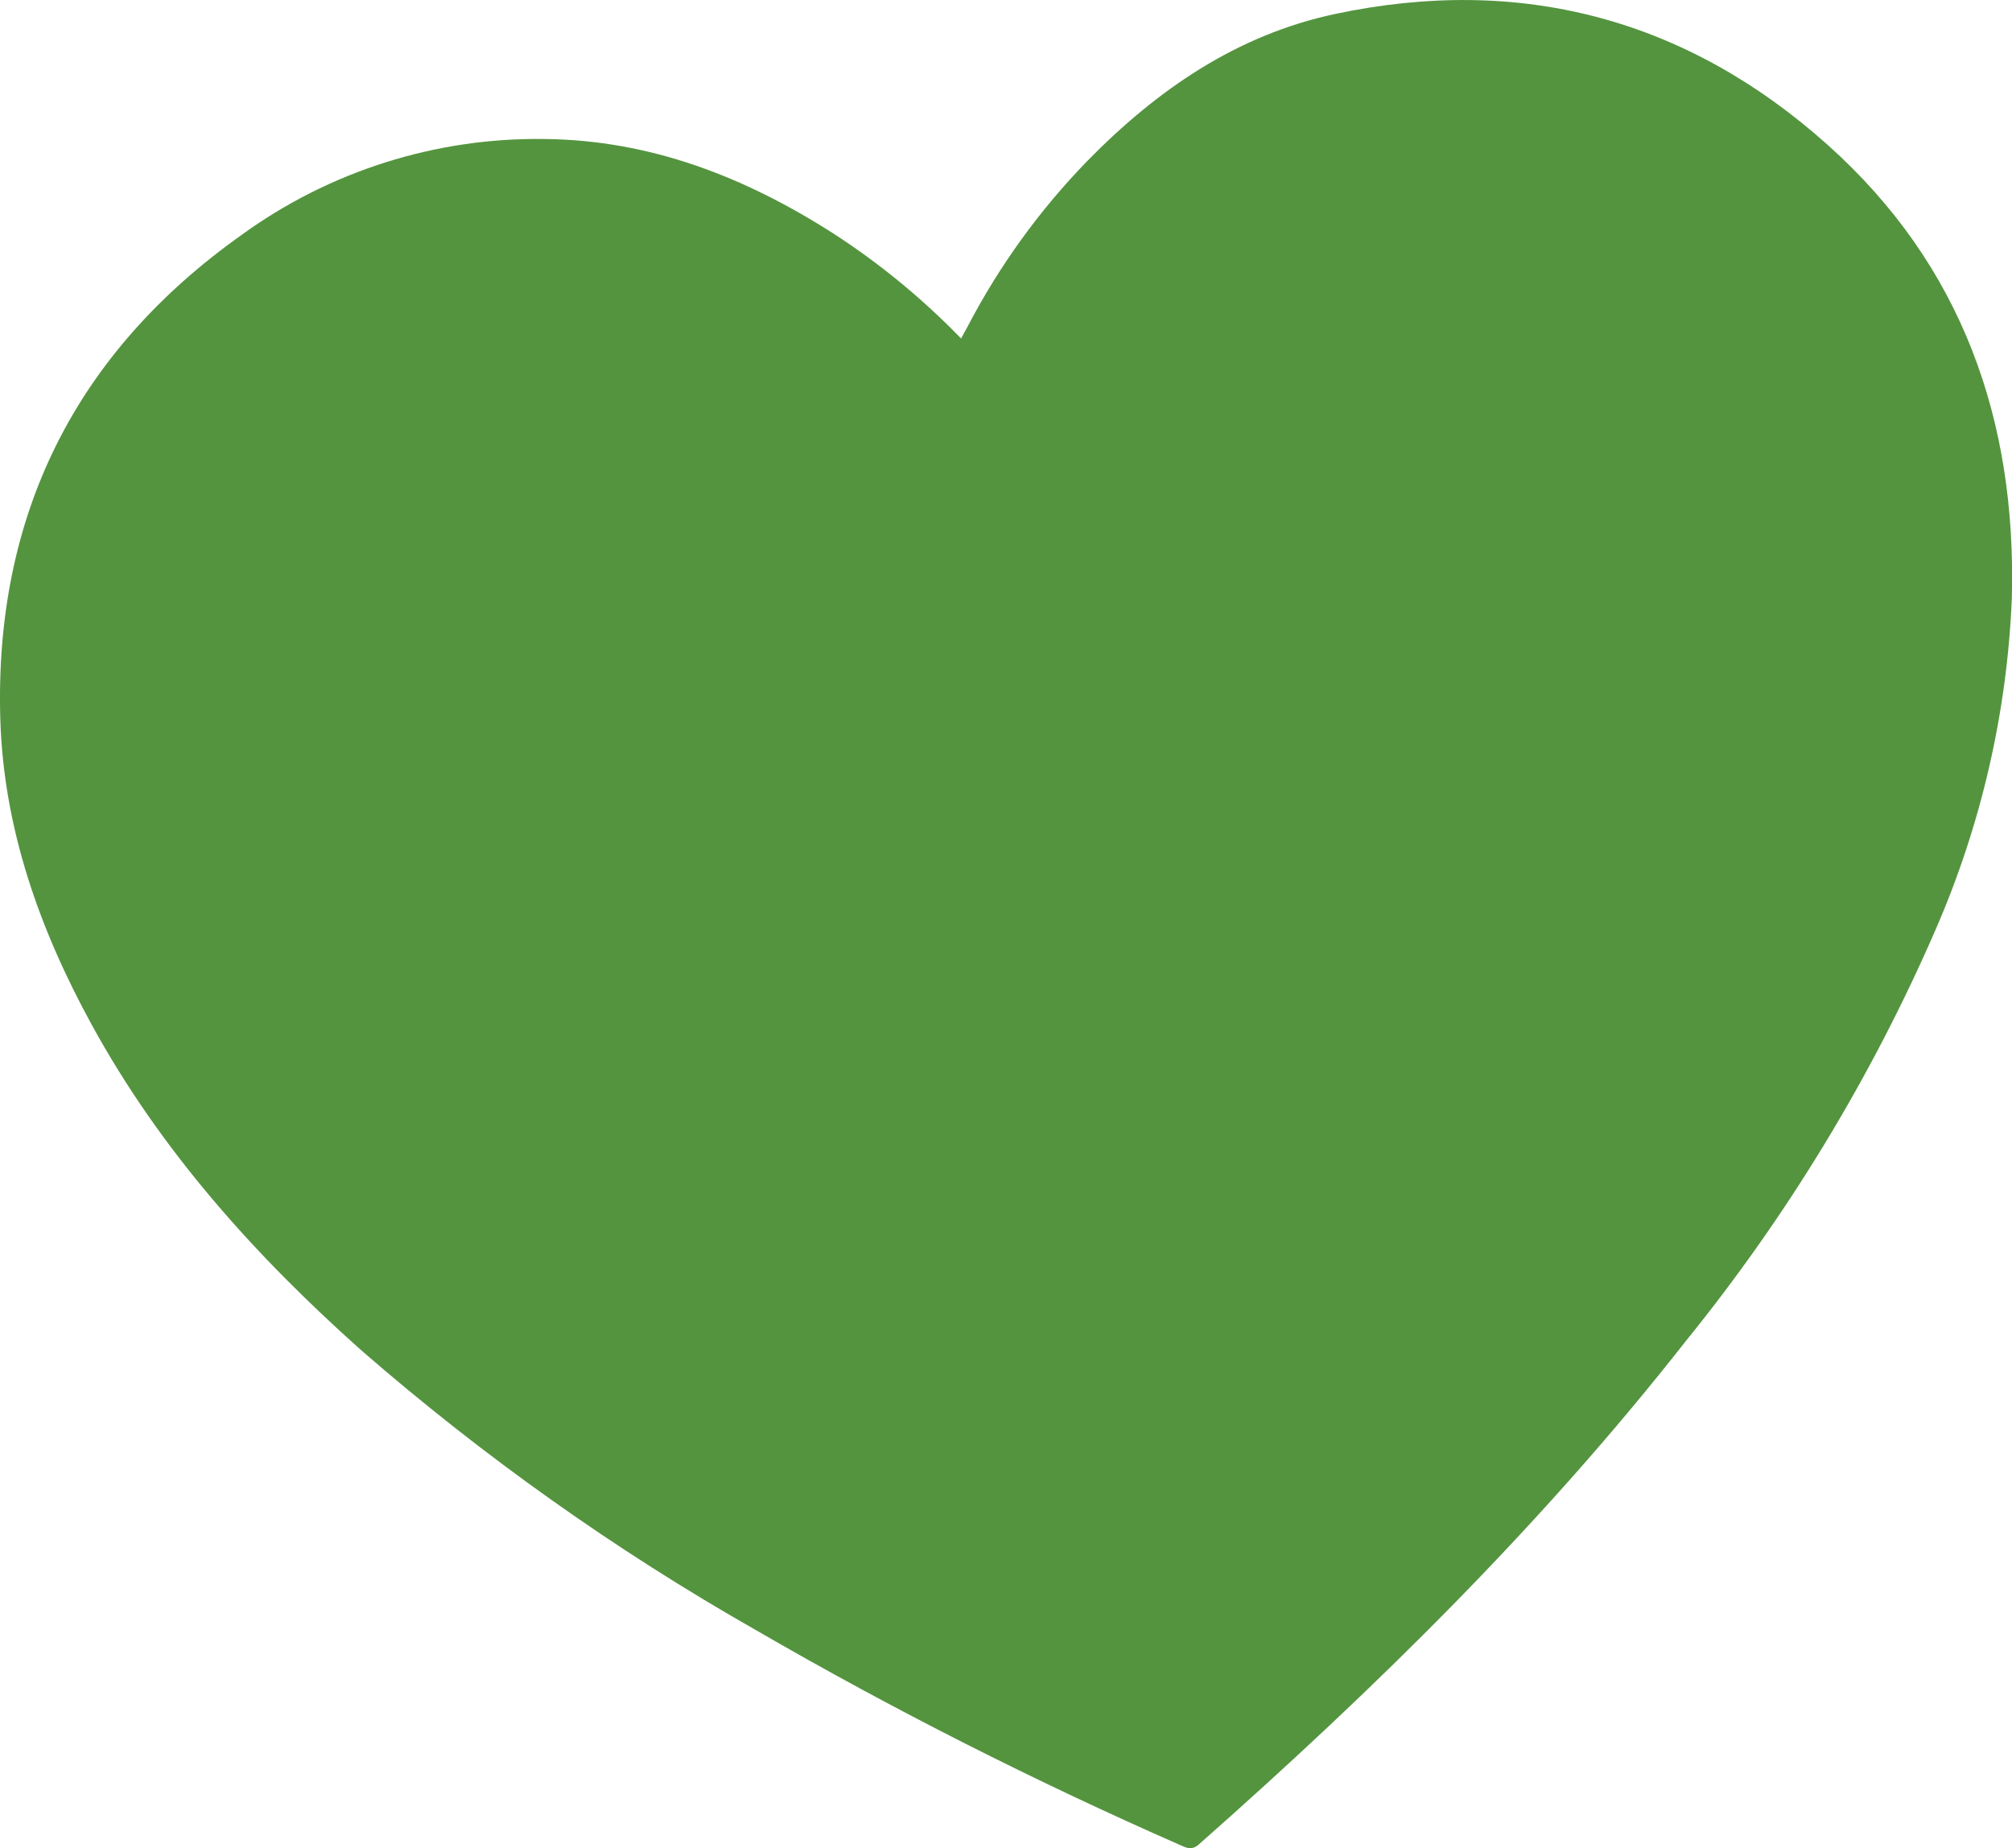 <?xml version="1.0" encoding="UTF-8"?>
<svg id="Layer_1" data-name="Layer 1" xmlns="http://www.w3.org/2000/svg" viewBox="0 0 134.04 123.11">
  <defs>
    <style>
      .cls-1 {
        fill: #54943f;
        stroke-width: 0px;
      }
    </style>
  </defs>
  <g id="Group_19959" data-name="Group 19959">
    <g id="Group_19681" data-name="Group 19681">
      <g id="Group_19680" data-name="Group 19680">
        <path id="Path_82085" data-name="Path 82085" class="cls-1" d="m64.02,22.54c-2.58-2.66-5.46-5.03-8.57-7.03-5.85-3.73-12.13-6.18-19.16-6.25-7.25-.11-14.35,2.14-20.21,6.4C5.02,23.51-.38,34.34.02,47.9c.22,7.29,2.62,14.03,6.1,20.38,4.59,8.38,10.88,15.37,17.96,21.68,8.11,7.05,16.89,13.29,26.23,18.6,9.16,5.31,18.62,10.09,28.32,14.35.41.18.75.37,1.23-.04,11.7-10.33,22.8-21.23,32.46-33.55,6.75-8.33,12.34-17.53,16.62-27.37,3.05-7,4.78-14.5,5.09-22.13.31-11.84-3.32-22.16-12.26-30.16C112.36,1.24,101.3-1.69,88.95.93c-6.55,1.39-11.88,5.06-16.52,9.8-3.16,3.25-5.84,6.95-7.94,10.97-.13.25-.27.49-.47.86"/>
      </g>
    </g>
  </g>
</svg>
